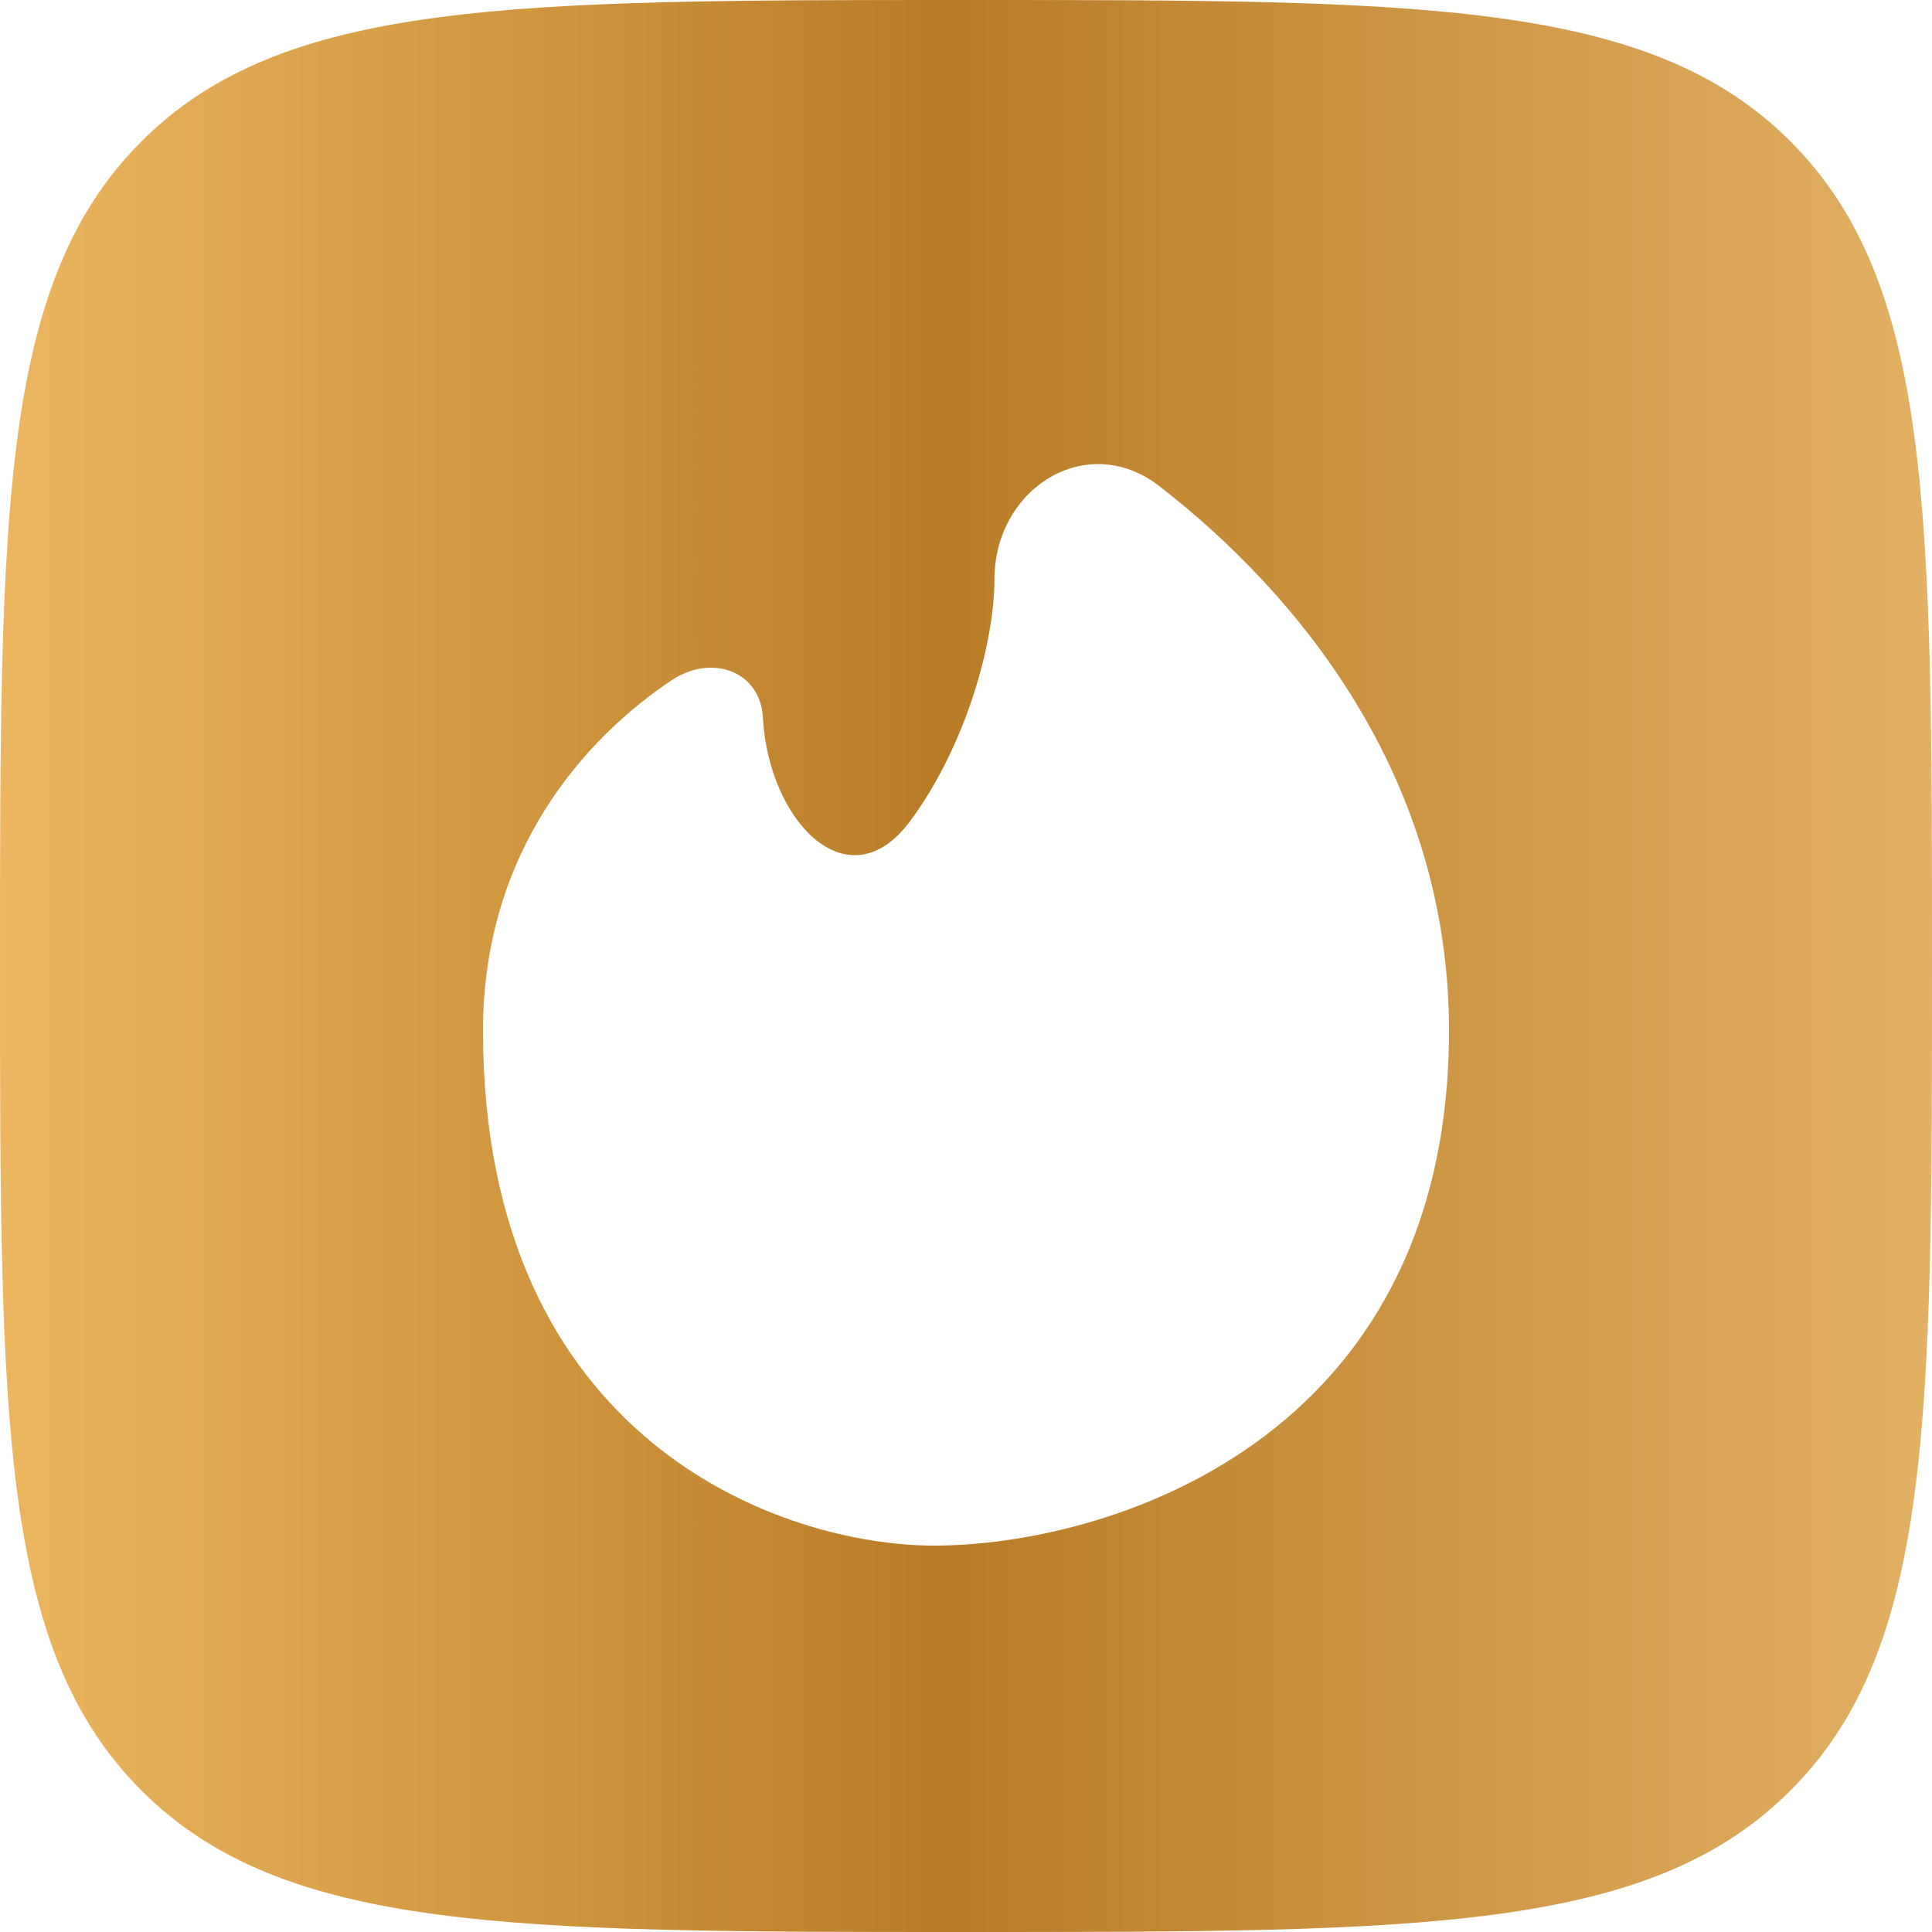 <?xml version="1.0" encoding="UTF-8"?> <svg xmlns="http://www.w3.org/2000/svg" width="20" height="20" viewBox="0 0 20 20" fill="none"><path fill-rule="evenodd" clip-rule="evenodd" d="M1.464 1.464C0 2.929 0 5.286 0 10C0 14.714 0 17.071 1.464 18.535C2.929 20 5.286 20 10 20C14.714 20 17.071 20 18.535 18.535C20 17.071 20 14.714 20 10C20 5.286 20 2.929 18.535 1.464C17.071 0 14.714 0 10 0C5.286 0 2.929 0 1.464 1.464ZM15 10.667C15 14.933 11.444 16 9.667 16C8.111 16 5 14.933 5 10.667C5 8.811 6.063 7.633 6.956 7.04C7.364 6.769 7.872 6.942 7.898 7.431C7.956 8.502 8.781 9.362 9.421 8.501C10.005 7.713 10.294 6.643 10.294 6C10.294 5.053 11.252 4.452 12.001 5.032C13.459 6.162 15 8.056 15 10.667Z" fill="url(#paint0_linear_2485_282)"></path><defs><linearGradient id="paint0_linear_2485_282" x1="0" y1="10" x2="20" y2="10" gradientUnits="userSpaceOnUse"><stop stop-color="#ECB660"></stop><stop offset="0.49" stop-color="#B97C26"></stop><stop offset="1" stop-color="#E2B164"></stop></linearGradient></defs></svg> 